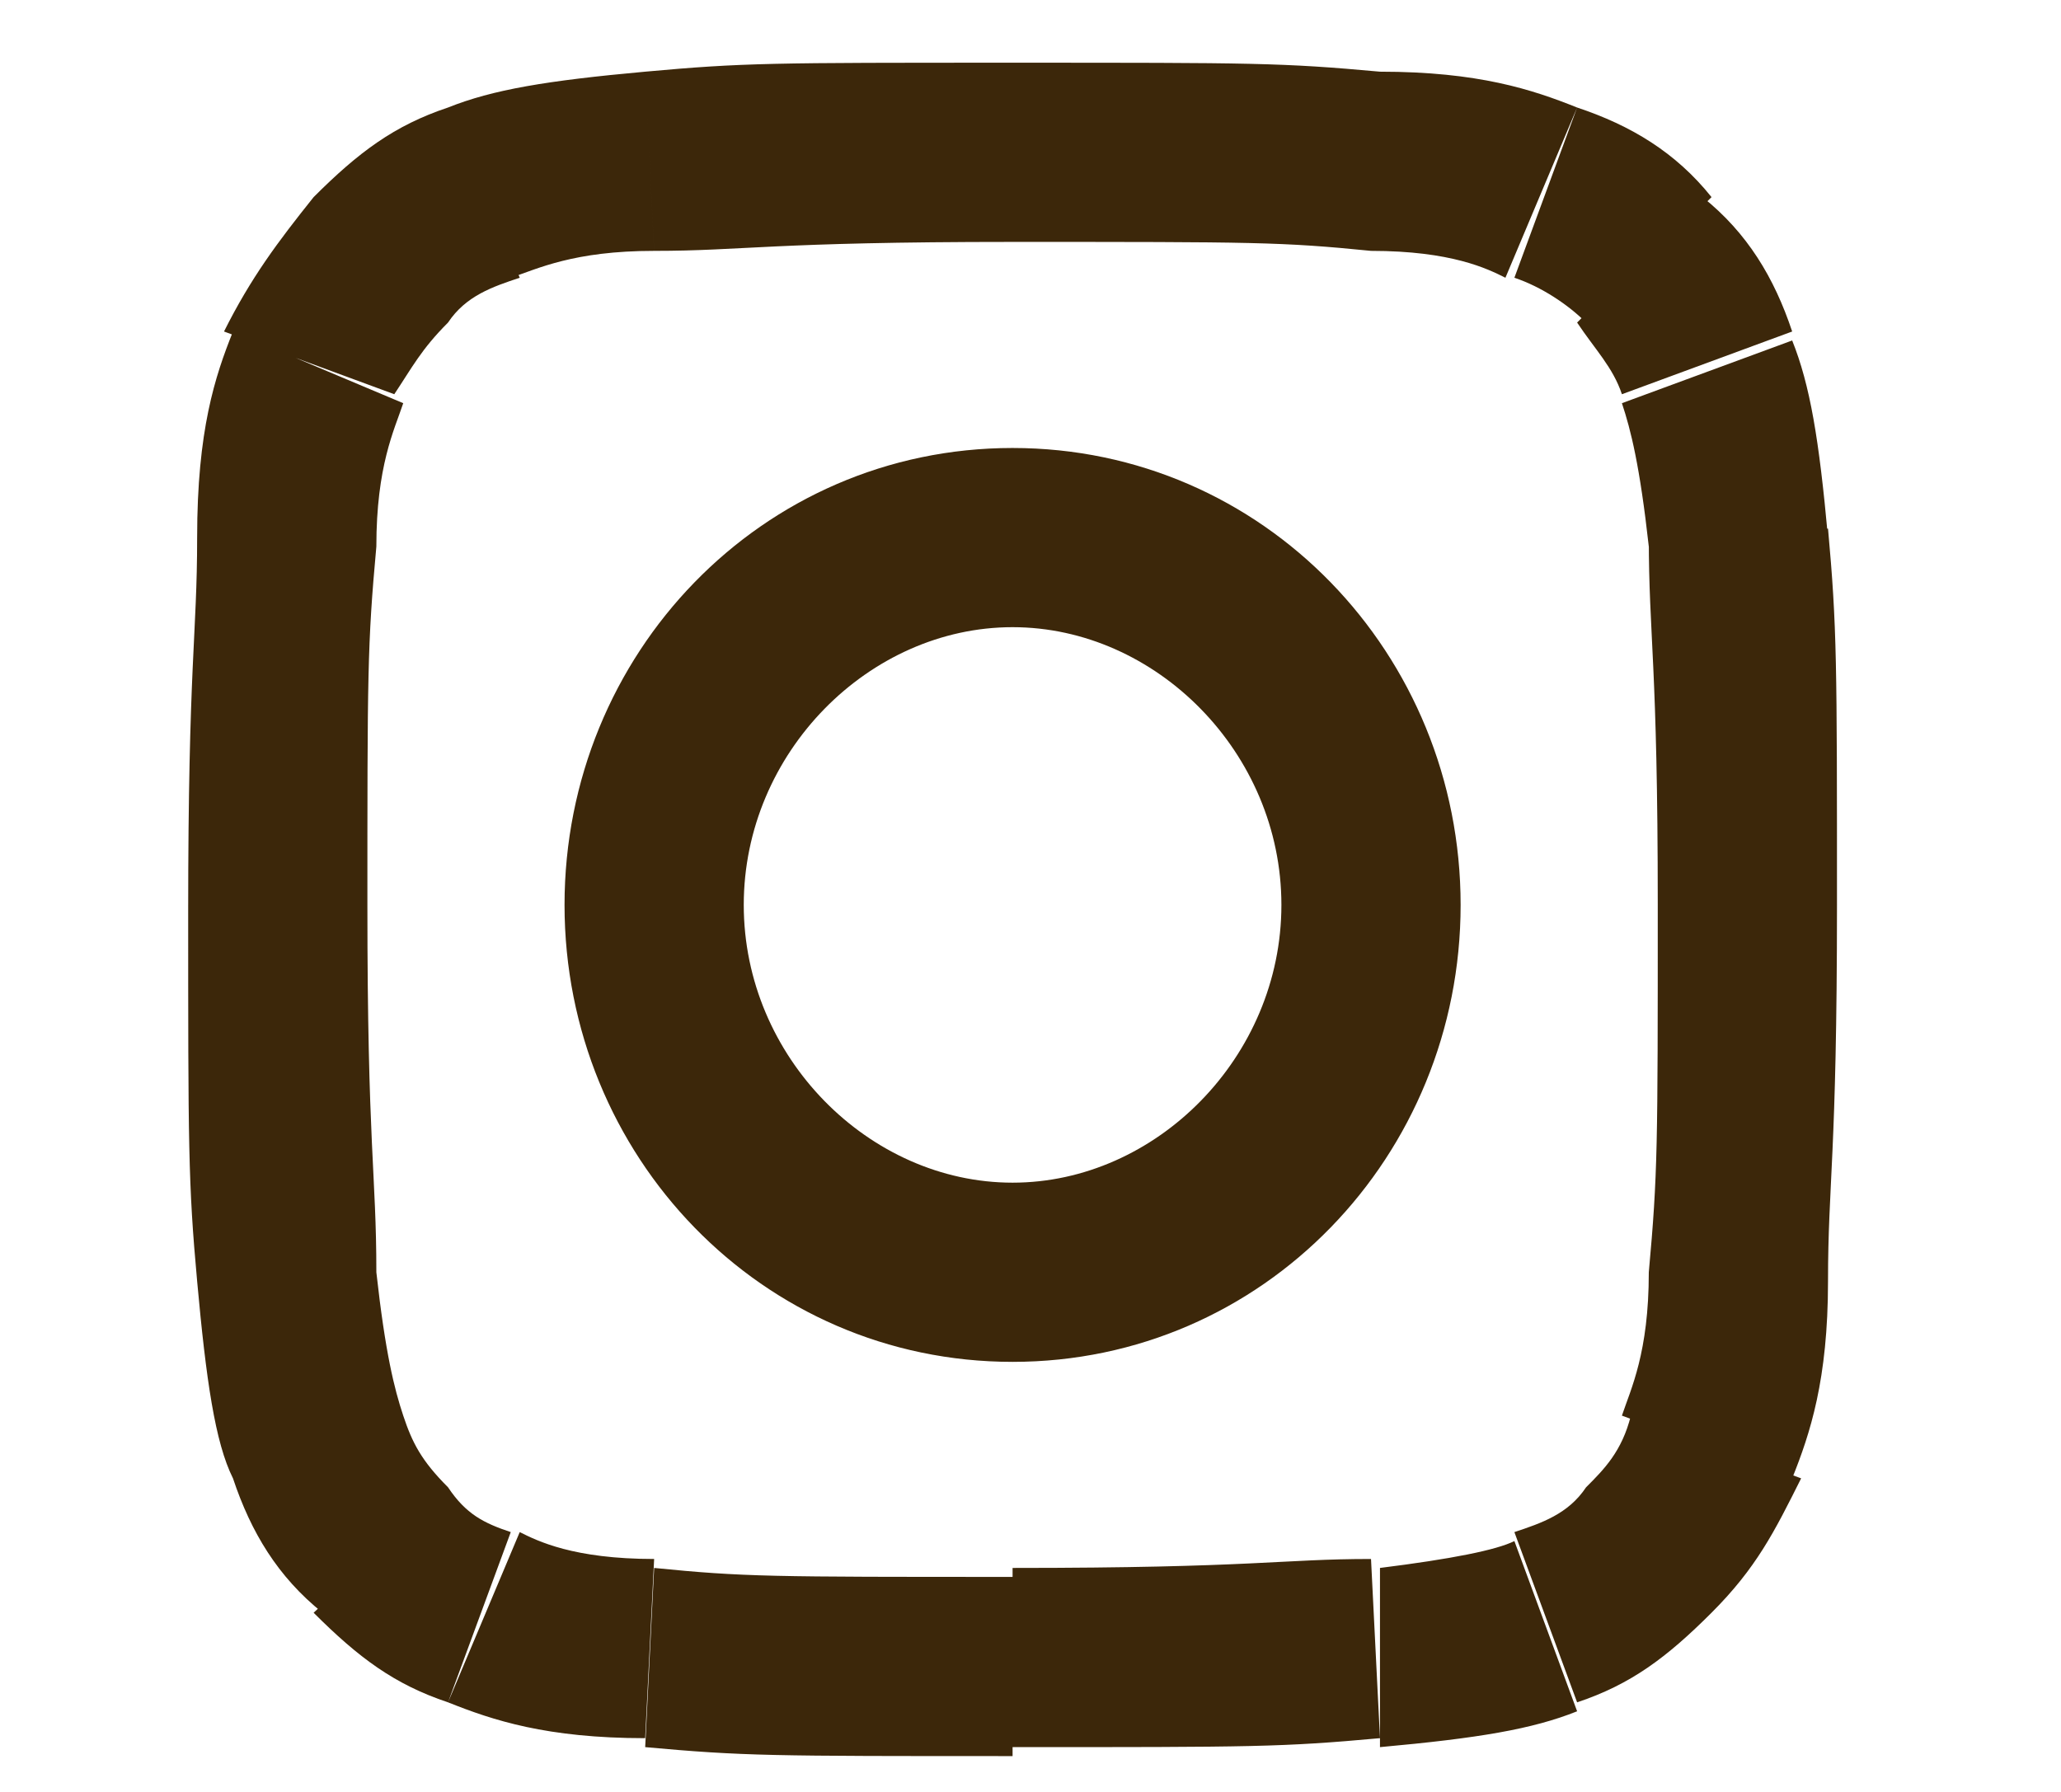 <?xml version="1.0" encoding="utf-8"?>
<!-- Generator: Adobe Illustrator 26.4.1, SVG Export Plug-In . SVG Version: 6.00 Build 0)  -->
<svg version="1.1" xmlns="http://www.w3.org/2000/svg" xmlns:xlink="http://www.w3.org/1999/xlink" x="0px" y="0px"
	 viewBox="0 0 23 20" style="enable-background:new 0 0 23 20;" xml:space="preserve">
<style type="text/css">
	.st0{display:none;}
	.st1{display:inline;fill:#3C270A;}
	.st2{display:inline;fill-rule:evenodd;clip-rule:evenodd;fill:#3C270A;}
	.st3{fill:#3C270A;}
</style>
<g id="Ebene_1" class="st0">
	<path class="st1" d="M17,1.9H6c-6,0-6,1.7-6,5.9v4.1c0,4,0.8,5.9,6,5.9h11c4.7,0,6-1.1,6-5.9V7.8C23,3.4,22.8,1.9,17,1.9z M9.2,13
		V6.5l6.2,3.2L9.2,13z"/>
</g>
<g id="Ebene_2" class="st0">
	<path class="st1" d="M15.3,10h-2.6v9.5H8.8V10H7V6.6h1.8V4.5c-0.2-2,1.3-3.8,3.3-4c0.2,0,0.4,0,0.6,0h2.9v3.3h-2.1
		c-0.4,0-0.8,0.3-0.8,0.8v0.1v1.9h2.9L15.3,10z"/>
</g>
<g id="Ebene_3" class="st0">
	<path class="st2" d="M7.3,3.7c0,1-0.8,1.8-1.8,1.8S3.7,4.7,3.7,3.7c0-1,0.8-1.8,1.8-1.8C6.4,1.8,7.3,2.7,7.3,3.7z M7,18.4H3.7V7.3
		H7V18.4z M17,18.4h3.2l0.1-7.6c0-2.6-1.8-3.4-3.6-3.4c-1.4,0-2.6,0.6-3.5,1.6V7.3H10v11.1h3.3v-5.9c0-1.8,0.6-2,1.9-2
		c1.5,0,1.8,0.8,1.8,2.1V18.4z"/>
</g>
<g id="Ebene_4">
	<path class="st3" d="M18.3,2.9l-0.7,0.7l0,0L18.3,2.9z M17.2,2.2l-0.4,0.9l0,0L17.2,2.2z M15.3,1.8l0,1l0,0L15.3,1.8z M7.3,1.8l0,1
		l0,0L7.3,1.8z M5.4,2.2l0.4,0.9l0,0L5.4,2.2z M4.2,2.9L5,3.6l0,0L4.2,2.9z M3.5,4.1l0.9,0.4l0,0L3.5,4.1z M3.2,6l-1,0v0L3.2,6z
		 M3.2,14.3l-1,0v0L3.2,14.3z M3.5,16.2l0.9-0.4l0,0L3.5,16.2z M4.2,17.3L5,16.6l0,0L4.2,17.3z M5.4,18.1L5,19l0,0L5.4,18.1z
		 M7.3,18.5l0,1l0,0L7.3,18.5z M15.3,18.5l0,1h0L15.3,18.5z M17.2,18.1l0.4,0.9l0,0L17.2,18.1z M18.3,17.3l-0.7-0.7l0,0L18.3,17.3z
		 M19.1,16.2l0.9,0.4v0L19.1,16.2z M19.4,14.3l1,0v0L19.4,14.3z M19.4,6l1,0v0L19.4,6z M19.1,4.1L20,3.7v0L19.1,4.1z M8.3,10.1
		c0-1.7,1.4-3.1,3-3.1V5c-2.8,0-5,2.3-5,5.1H8.3z M11.3,7c1.6,0,3,1.4,3,3.1h2c0-2.8-2.2-5.1-5-5.1V7z M14.3,10.1
		c0,1.7-1.4,3.1-3,3.1v2c2.8,0,5-2.3,5-5.1H14.3z M11.3,13.2c-1.6,0-3-1.4-3-3.1h-2c0,2.8,2.2,5.1,5,5.1V13.2z M19.1,2.2
		c-0.4-0.5-0.9-0.8-1.5-1l-0.7,1.9c0.3,0.1,0.6,0.3,0.8,0.5L19.1,2.2z M17.6,1.2c-0.5-0.2-1.1-0.4-2.2-0.4l-0.1,2
		c0.9,0,1.3,0.2,1.5,0.3L17.6,1.2z M15.4,0.8c-1.1-0.1-1.4-0.1-4.1-0.1v2c2.7,0,3,0,4,0.1L15.4,0.8z M11.3,0.7c-2.7,0-3,0-4.1,0.1
		l0.1,2c1,0,1.3-0.1,4-0.1V0.7z M7.2,0.8C6.1,0.9,5.5,1,5,1.2l0.7,1.9C6,3,6.4,2.8,7.3,2.8L7.2,0.8z M5,1.2c-0.6,0.2-1,0.5-1.5,1
		L5,3.6c0.2-0.3,0.5-0.4,0.8-0.5L5,1.2z M3.5,2.2c-0.4,0.5-0.7,0.9-1,1.5l1.9,0.7C4.6,4.1,4.7,3.9,5,3.6L3.5,2.2z M2.6,3.7
		C2.4,4.2,2.2,4.8,2.2,6l2,0.1c0-0.9,0.2-1.3,0.3-1.6L2.6,3.7z M2.2,6c0,1.1-0.1,1.4-0.1,4.2h2c0-2.7,0-3,0.1-4.1L2.2,6z M2.1,10.1
		c0,2.7,0,3.1,0.1,4.2l2-0.1c0-1.1-0.1-1.4-0.1-4.1H2.1z M2.2,14.3c0.1,1.1,0.2,1.8,0.4,2.2l1.9-0.7c-0.1-0.3-0.2-0.7-0.3-1.6
		L2.2,14.3z M2.6,16.5c0.2,0.6,0.5,1.1,1,1.5L5,16.6c-0.3-0.3-0.4-0.5-0.5-0.8L2.6,16.5z M3.5,18C4,18.5,4.4,18.8,5,19l0.7-1.9
		C5.4,17,5.2,16.9,5,16.6L3.5,18z M5,19c0.5,0.2,1.1,0.4,2.2,0.4l0.1-2c-0.9,0-1.3-0.2-1.5-0.3L5,19z M7.2,19.5
		c1.1,0.1,1.4,0.1,4.1,0.1v-2c-2.7,0-3,0-4-0.1L7.2,19.5z M11.3,19.5c2.7,0,3,0,4.1-0.1l-0.1-2c-1,0-1.3,0.1-4,0.1V19.5z M15.4,19.5
		c1.1-0.1,1.7-0.2,2.2-0.4l-0.7-1.9c-0.2,0.1-0.7,0.2-1.5,0.3L15.4,19.5z M17.6,19c0.6-0.2,1-0.5,1.5-1l-1.4-1.4
		c-0.2,0.3-0.5,0.4-0.8,0.5L17.6,19z M19.1,18c0.5-0.5,0.7-0.9,1-1.5l-1.9-0.7c-0.1,0.4-0.3,0.6-0.5,0.8L19.1,18z M20,16.5
		c0.2-0.5,0.4-1.1,0.4-2.2l-2-0.1c0,0.9-0.2,1.3-0.3,1.6L20,16.5z M20.4,14.3c0-1.1,0.1-1.4,0.1-4.2h-2c0,2.7,0,3-0.1,4.1L20.4,14.3
		z M20.5,10.1c0-2.7,0-3.1-0.1-4.2l-2,0.1c0,1.1,0.1,1.4,0.1,4.1H20.5z M20.4,6c-0.1-1.1-0.2-1.7-0.4-2.2l-1.9,0.7
		c0.1,0.3,0.2,0.7,0.3,1.6L20.4,6z M20,3.7c-0.2-0.6-0.5-1.1-1-1.5l-1.4,1.4c0.2,0.3,0.4,0.5,0.5,0.8L20,3.7z"/>
</g>
</svg>
